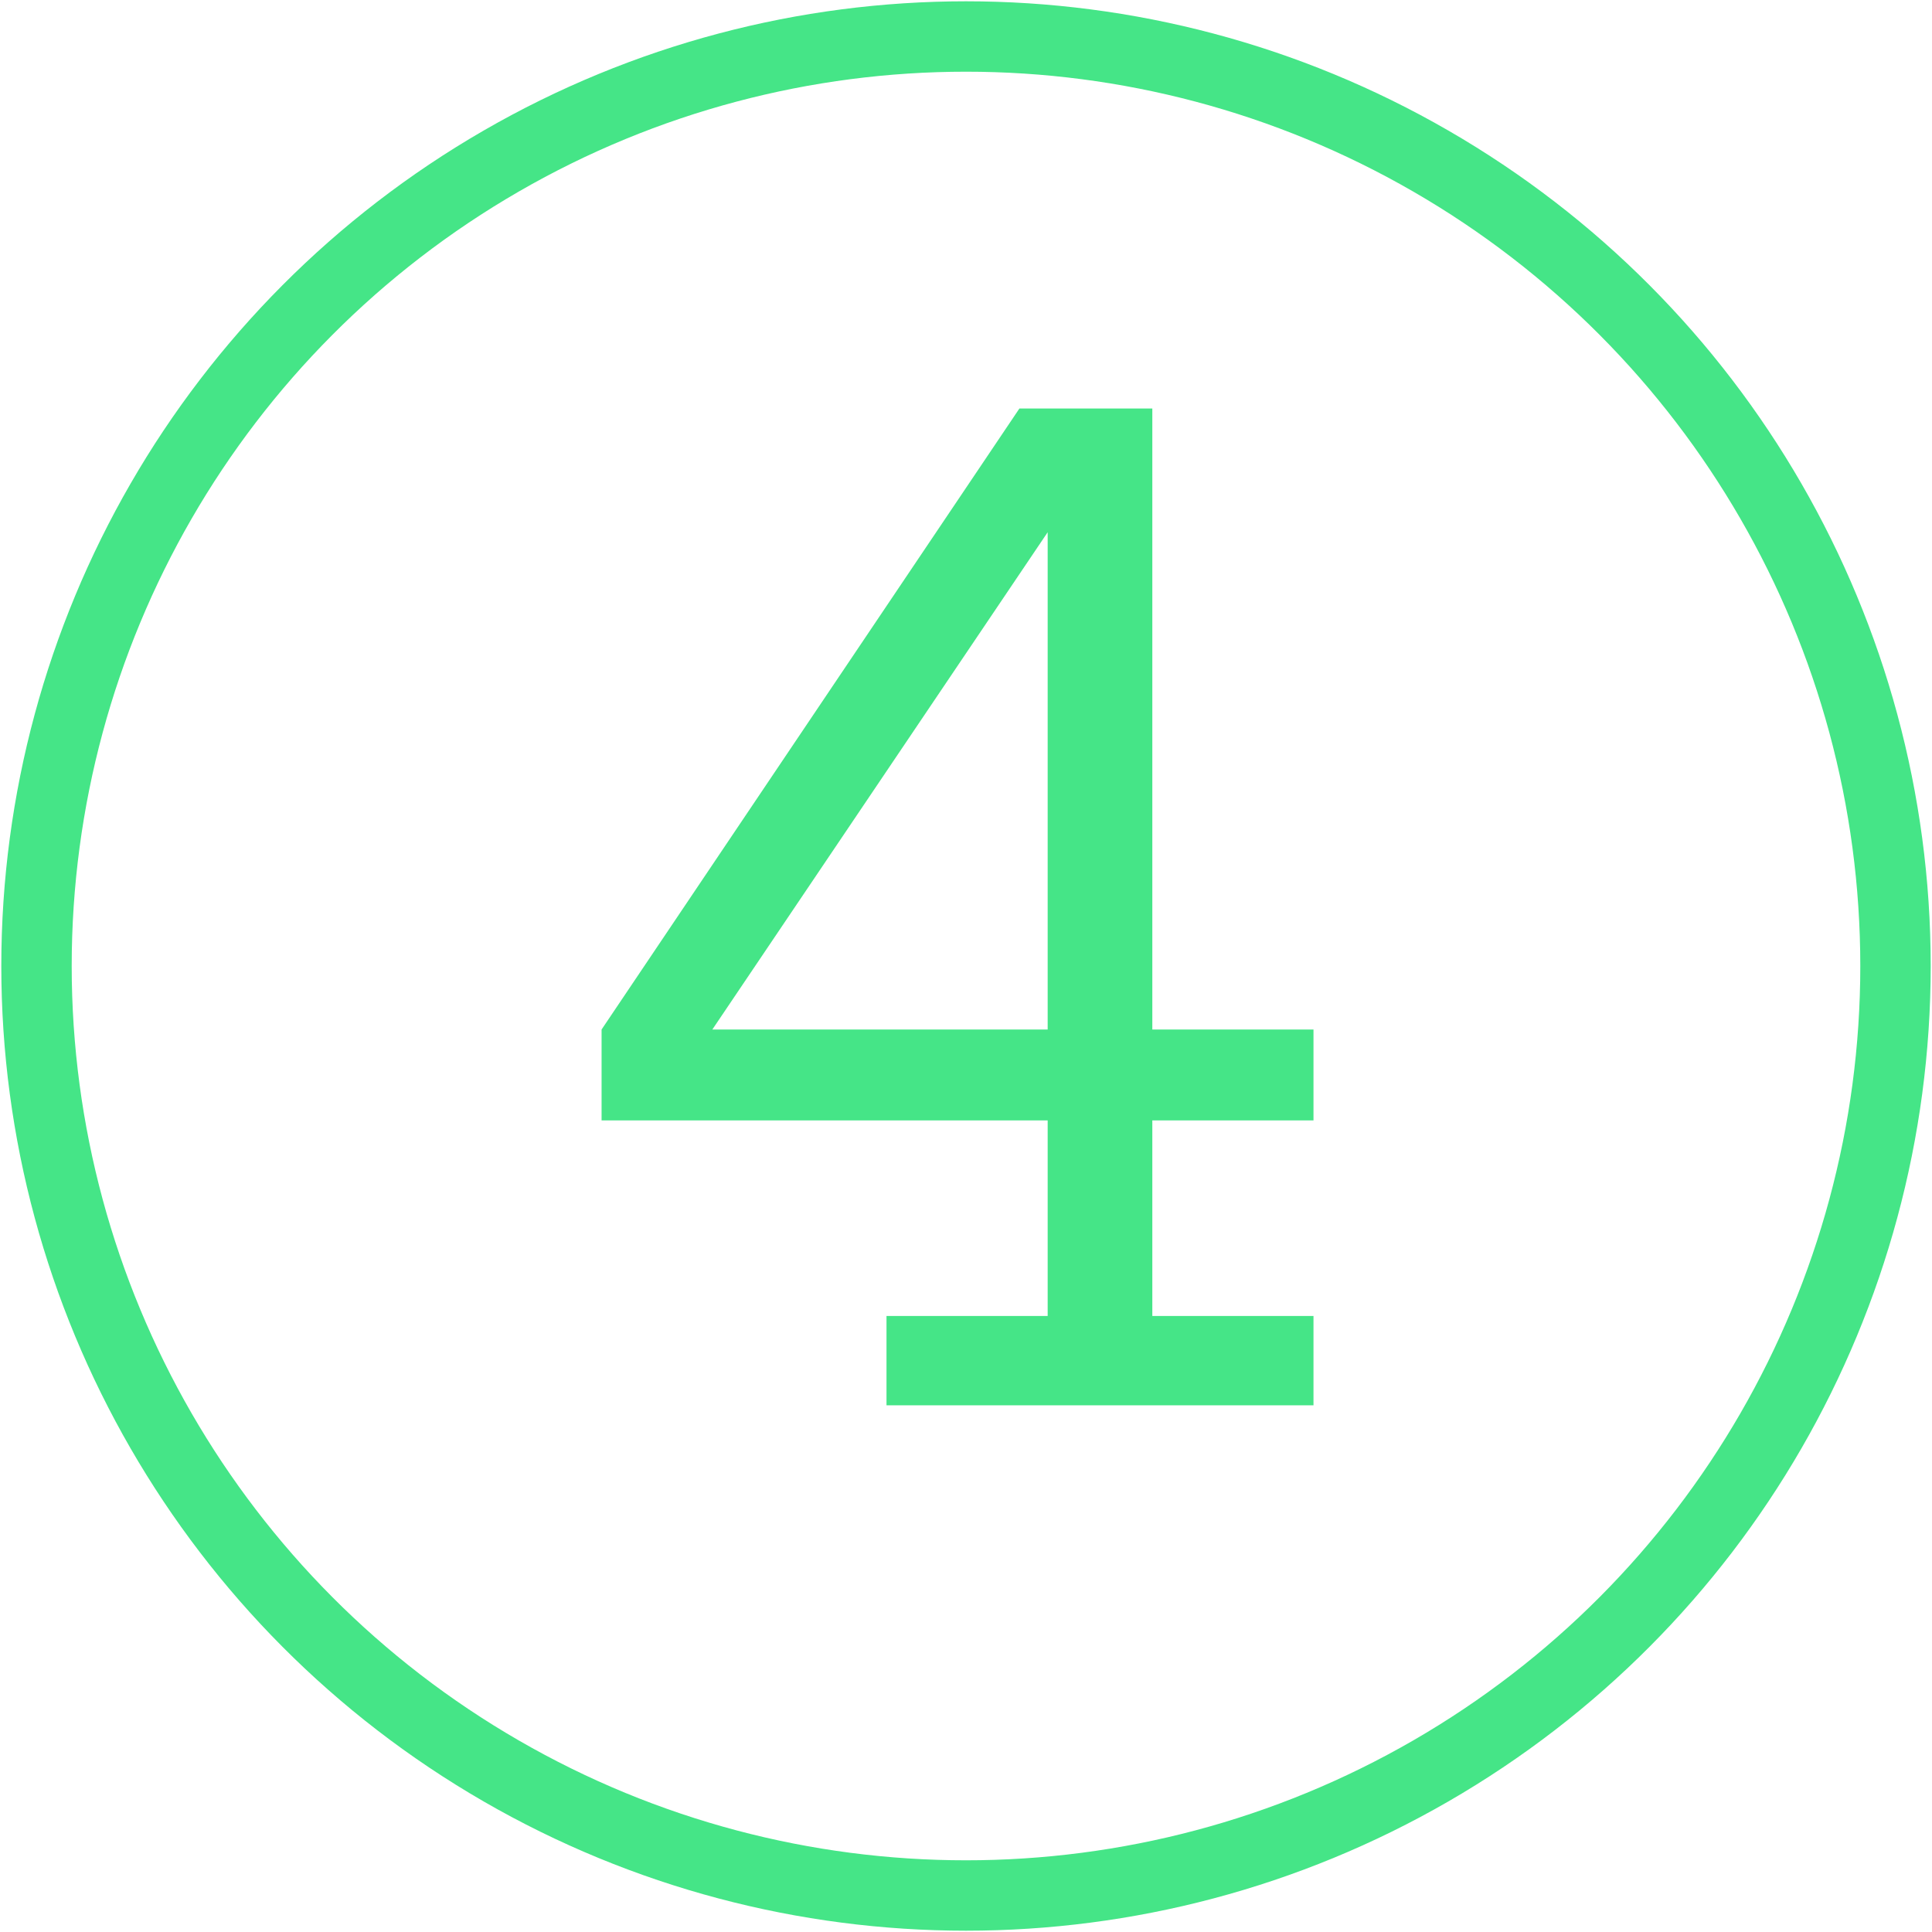 <?xml version="1.0" encoding="UTF-8"?> <svg xmlns="http://www.w3.org/2000/svg" width="741" height="741" viewBox="0 0 741 741" fill="none"><path d="M503.777 539H340.008V504.723H401.824V429.723H230.73V394.859L390.984 156.676H441.961V394.859H503.777V429.723H441.961V504.723H503.777V539ZM401.824 394.859V204.137L273.211 394.859H401.824Z" fill="#45E587"></path><circle cx="370.5" cy="370.5" r="356.5" stroke="#45E587" stroke-width="27"></circle></svg> 